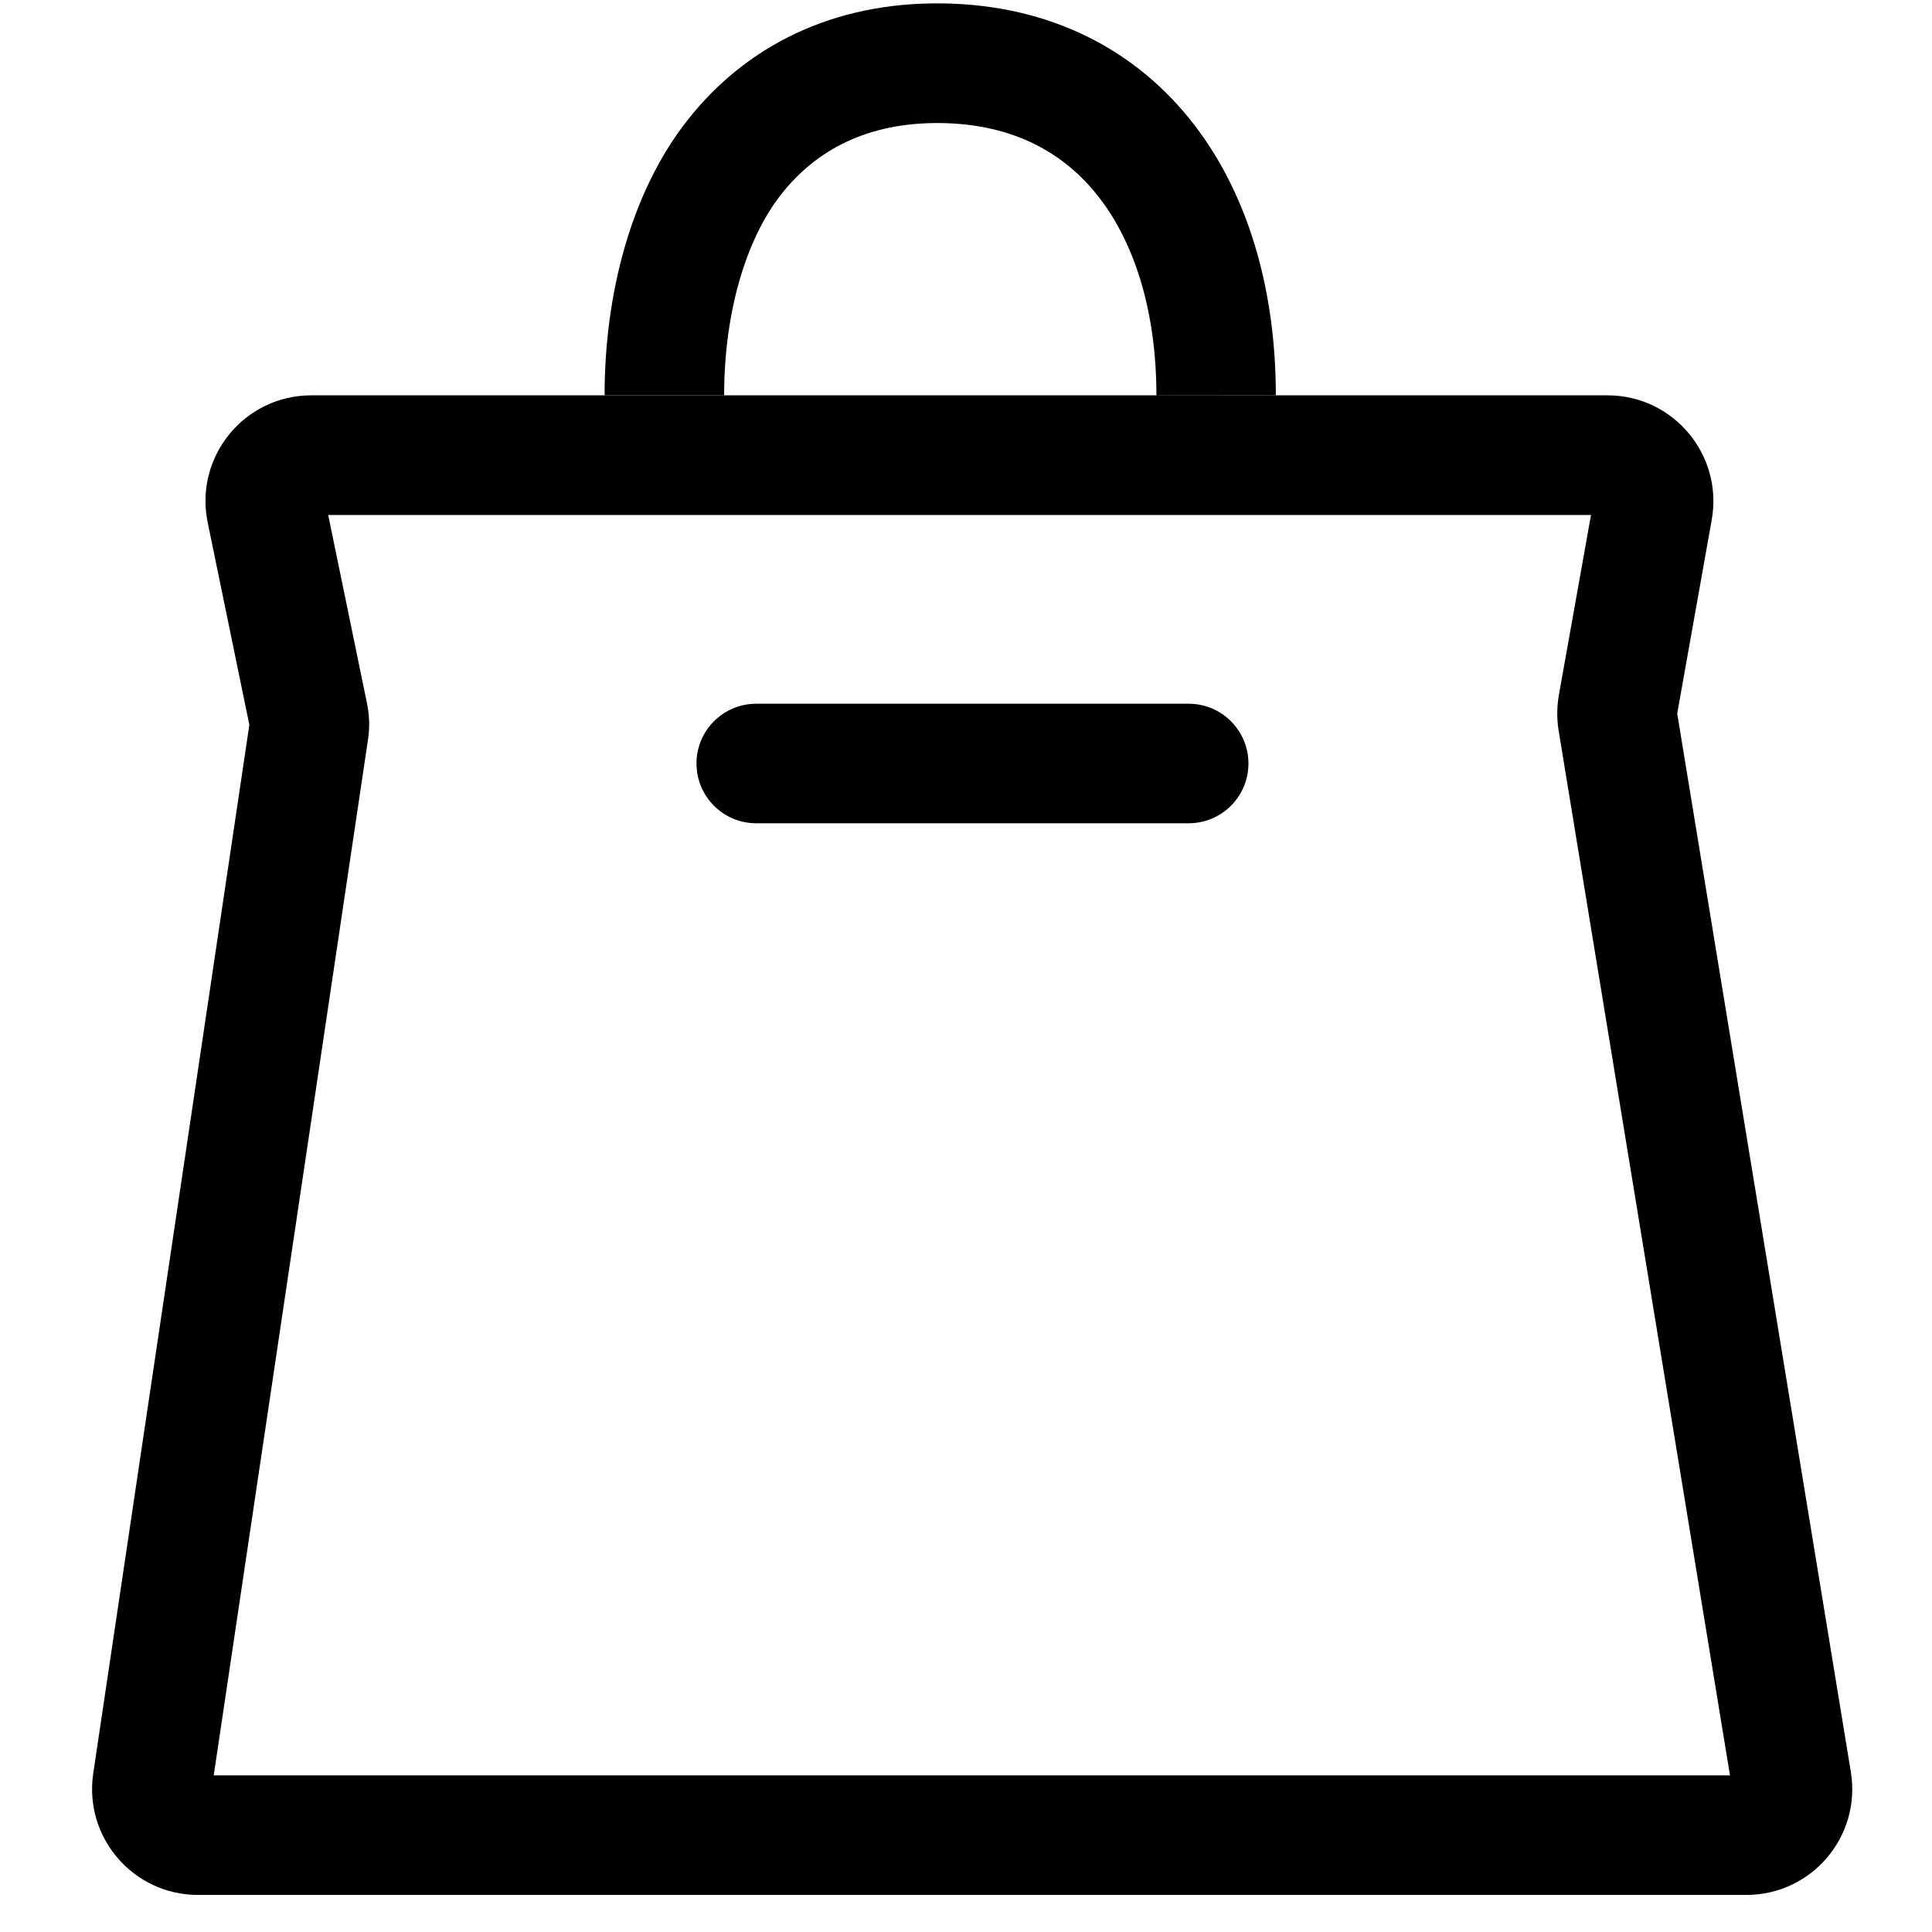 <svg  height="16" viewBox="0 0 16 16" width="16" xmlns="http://www.w3.org/2000/svg"><path d="m1.72 4.327c-.112-.544.303-1.053.858-1.053h10.735c.545 0 .958.493.863 1.03l-.286 1.605 1.438 8.766c.087.533-.324 1.018-.865 1.018h-12.824c-.535 0-.945-.476-.867-1.005l1.293-8.685zm.998-.062.321 1.558c.021.101.024.204.008.306l-1.277 8.574h12.557l-1.419-8.652c-.016-.098-.015-.198.002-.296l.266-1.49z"/><path d="m9.577 3.275c0-.679-.173-1.247-.471-1.635-.287-.373-.713-.614-1.32-.621-.605-.006-1.03.226-1.316.59-.298.379-.473.99-.473 1.665h-.99c0-.833.215-1.678.685-2.277.482-.614 1.202-.979 2.105-.969.904.01 1.619.388 2.095 1.008.465.605.674 1.405.674 2.238z"/><path d="m5.768 6.323c0-.274.222-.495.495-.495h3.581c.274 0 .495.222.495.495 0 .274-.222.495-.495.495h-3.581c-.274 0-.495-.222-.495-.495z"/></svg>